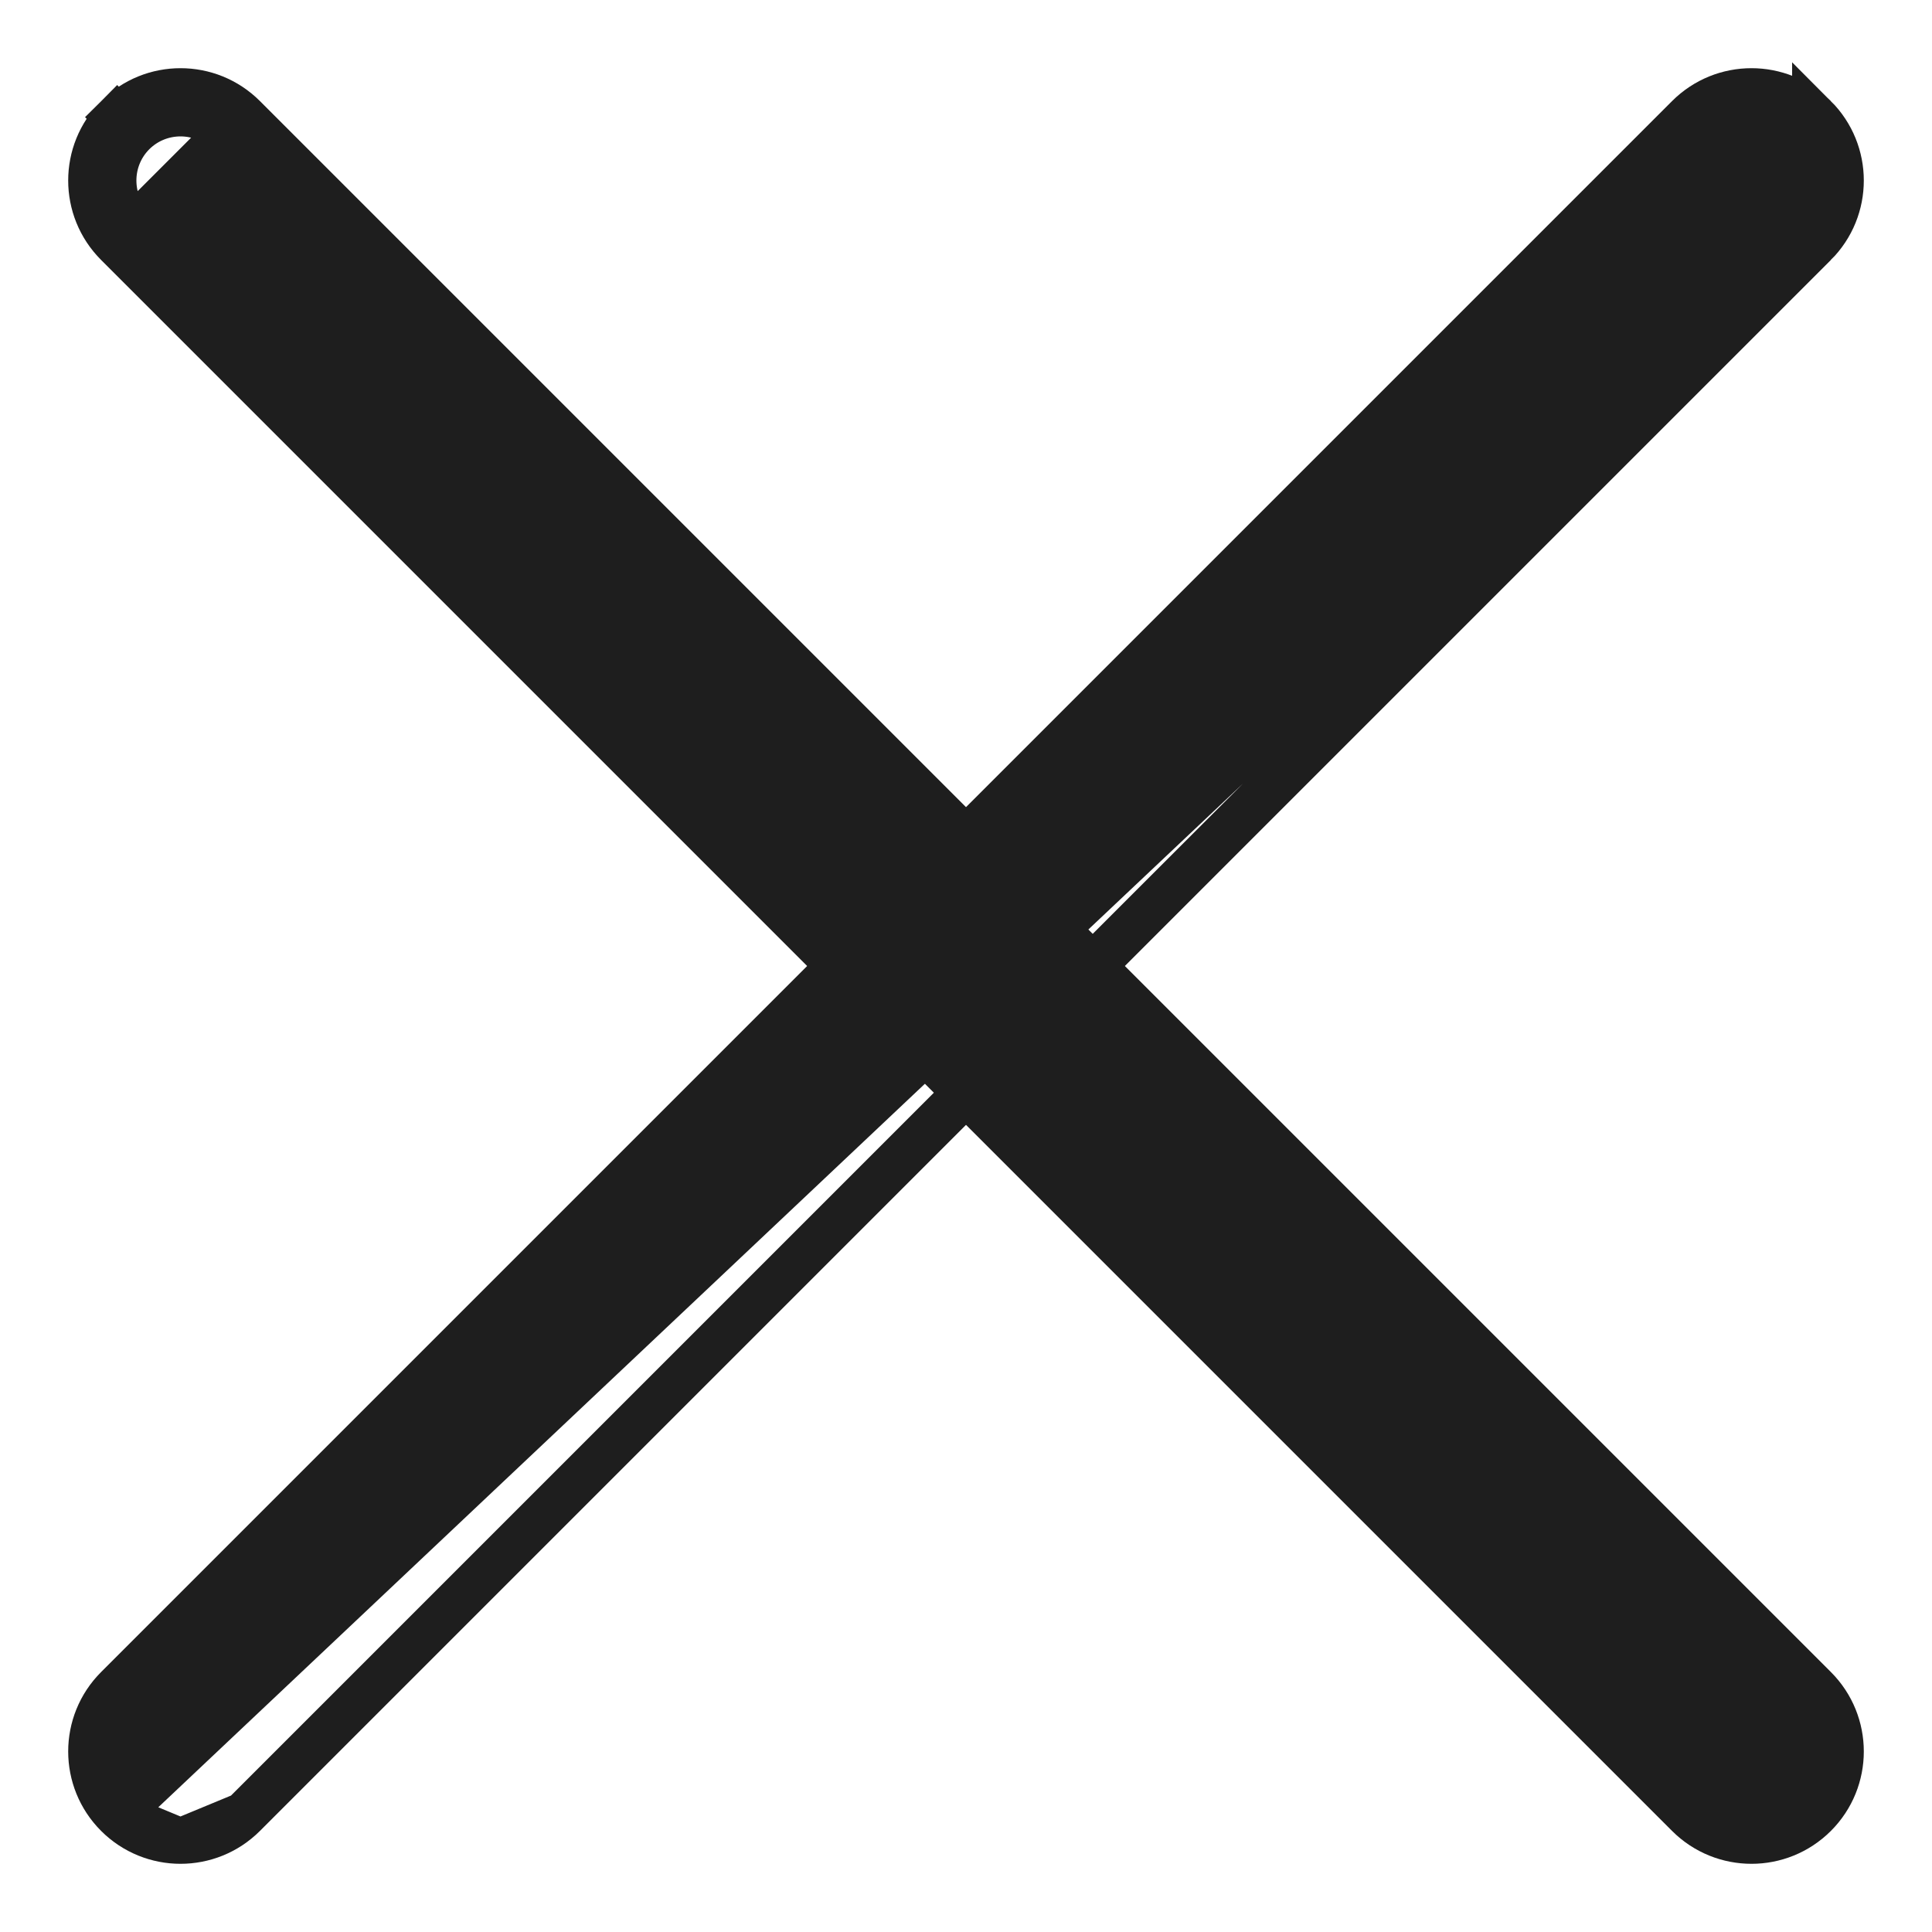 <svg width="17" height="17" viewBox="0 0 17 17" fill="none" xmlns="http://www.w3.org/2000/svg">
<path d="M1.172 1.172L1.031 1.031C0.723 1.339 0.723 1.838 1.031 2.146C1.031 2.146 1.031 2.146 1.031 2.146L14.854 15.969L14.854 15.969C15.008 16.123 15.21 16.2 15.412 16.2C15.613 16.2 15.815 16.123 15.969 15.969C16.277 15.661 16.277 15.162 15.969 14.854L2.146 1.031C2.146 1.031 2.146 1.031 2.146 1.031C1.838 0.723 1.339 0.723 1.031 1.031L1.172 1.172ZM1.172 1.172C1.402 0.943 1.775 0.943 2.004 1.172L1.172 2.004C0.943 1.775 0.943 1.402 1.172 1.172Z" fill="#1E1E1E" stroke="#1E1E1E" stroke-width="0.4"/>
<path d="M1.031 15.969L1.031 15.969C0.723 15.661 0.723 15.162 1.031 14.854L14.854 1.031C15.162 0.723 15.661 0.723 15.969 1.031C15.969 1.031 15.969 1.031 15.969 1.031M1.031 15.969L15.828 2.004C16.058 1.774 16.058 1.402 15.828 1.172L15.969 1.031M1.031 15.969C1.185 16.123 1.387 16.2 1.588 16.2M1.031 15.969L1.588 16.2M15.969 1.031C16.277 1.339 16.277 1.838 15.969 2.146L15.969 1.031ZM1.588 16.2C1.79 16.2 1.992 16.123 2.146 15.969C2.146 15.969 2.146 15.969 2.146 15.969M1.588 16.2L2.146 15.969M2.146 15.969L15.969 2.146L2.146 15.969Z" fill="#1E1E1E" stroke="#1E1E1E" stroke-width="0.4"/>
</svg>
